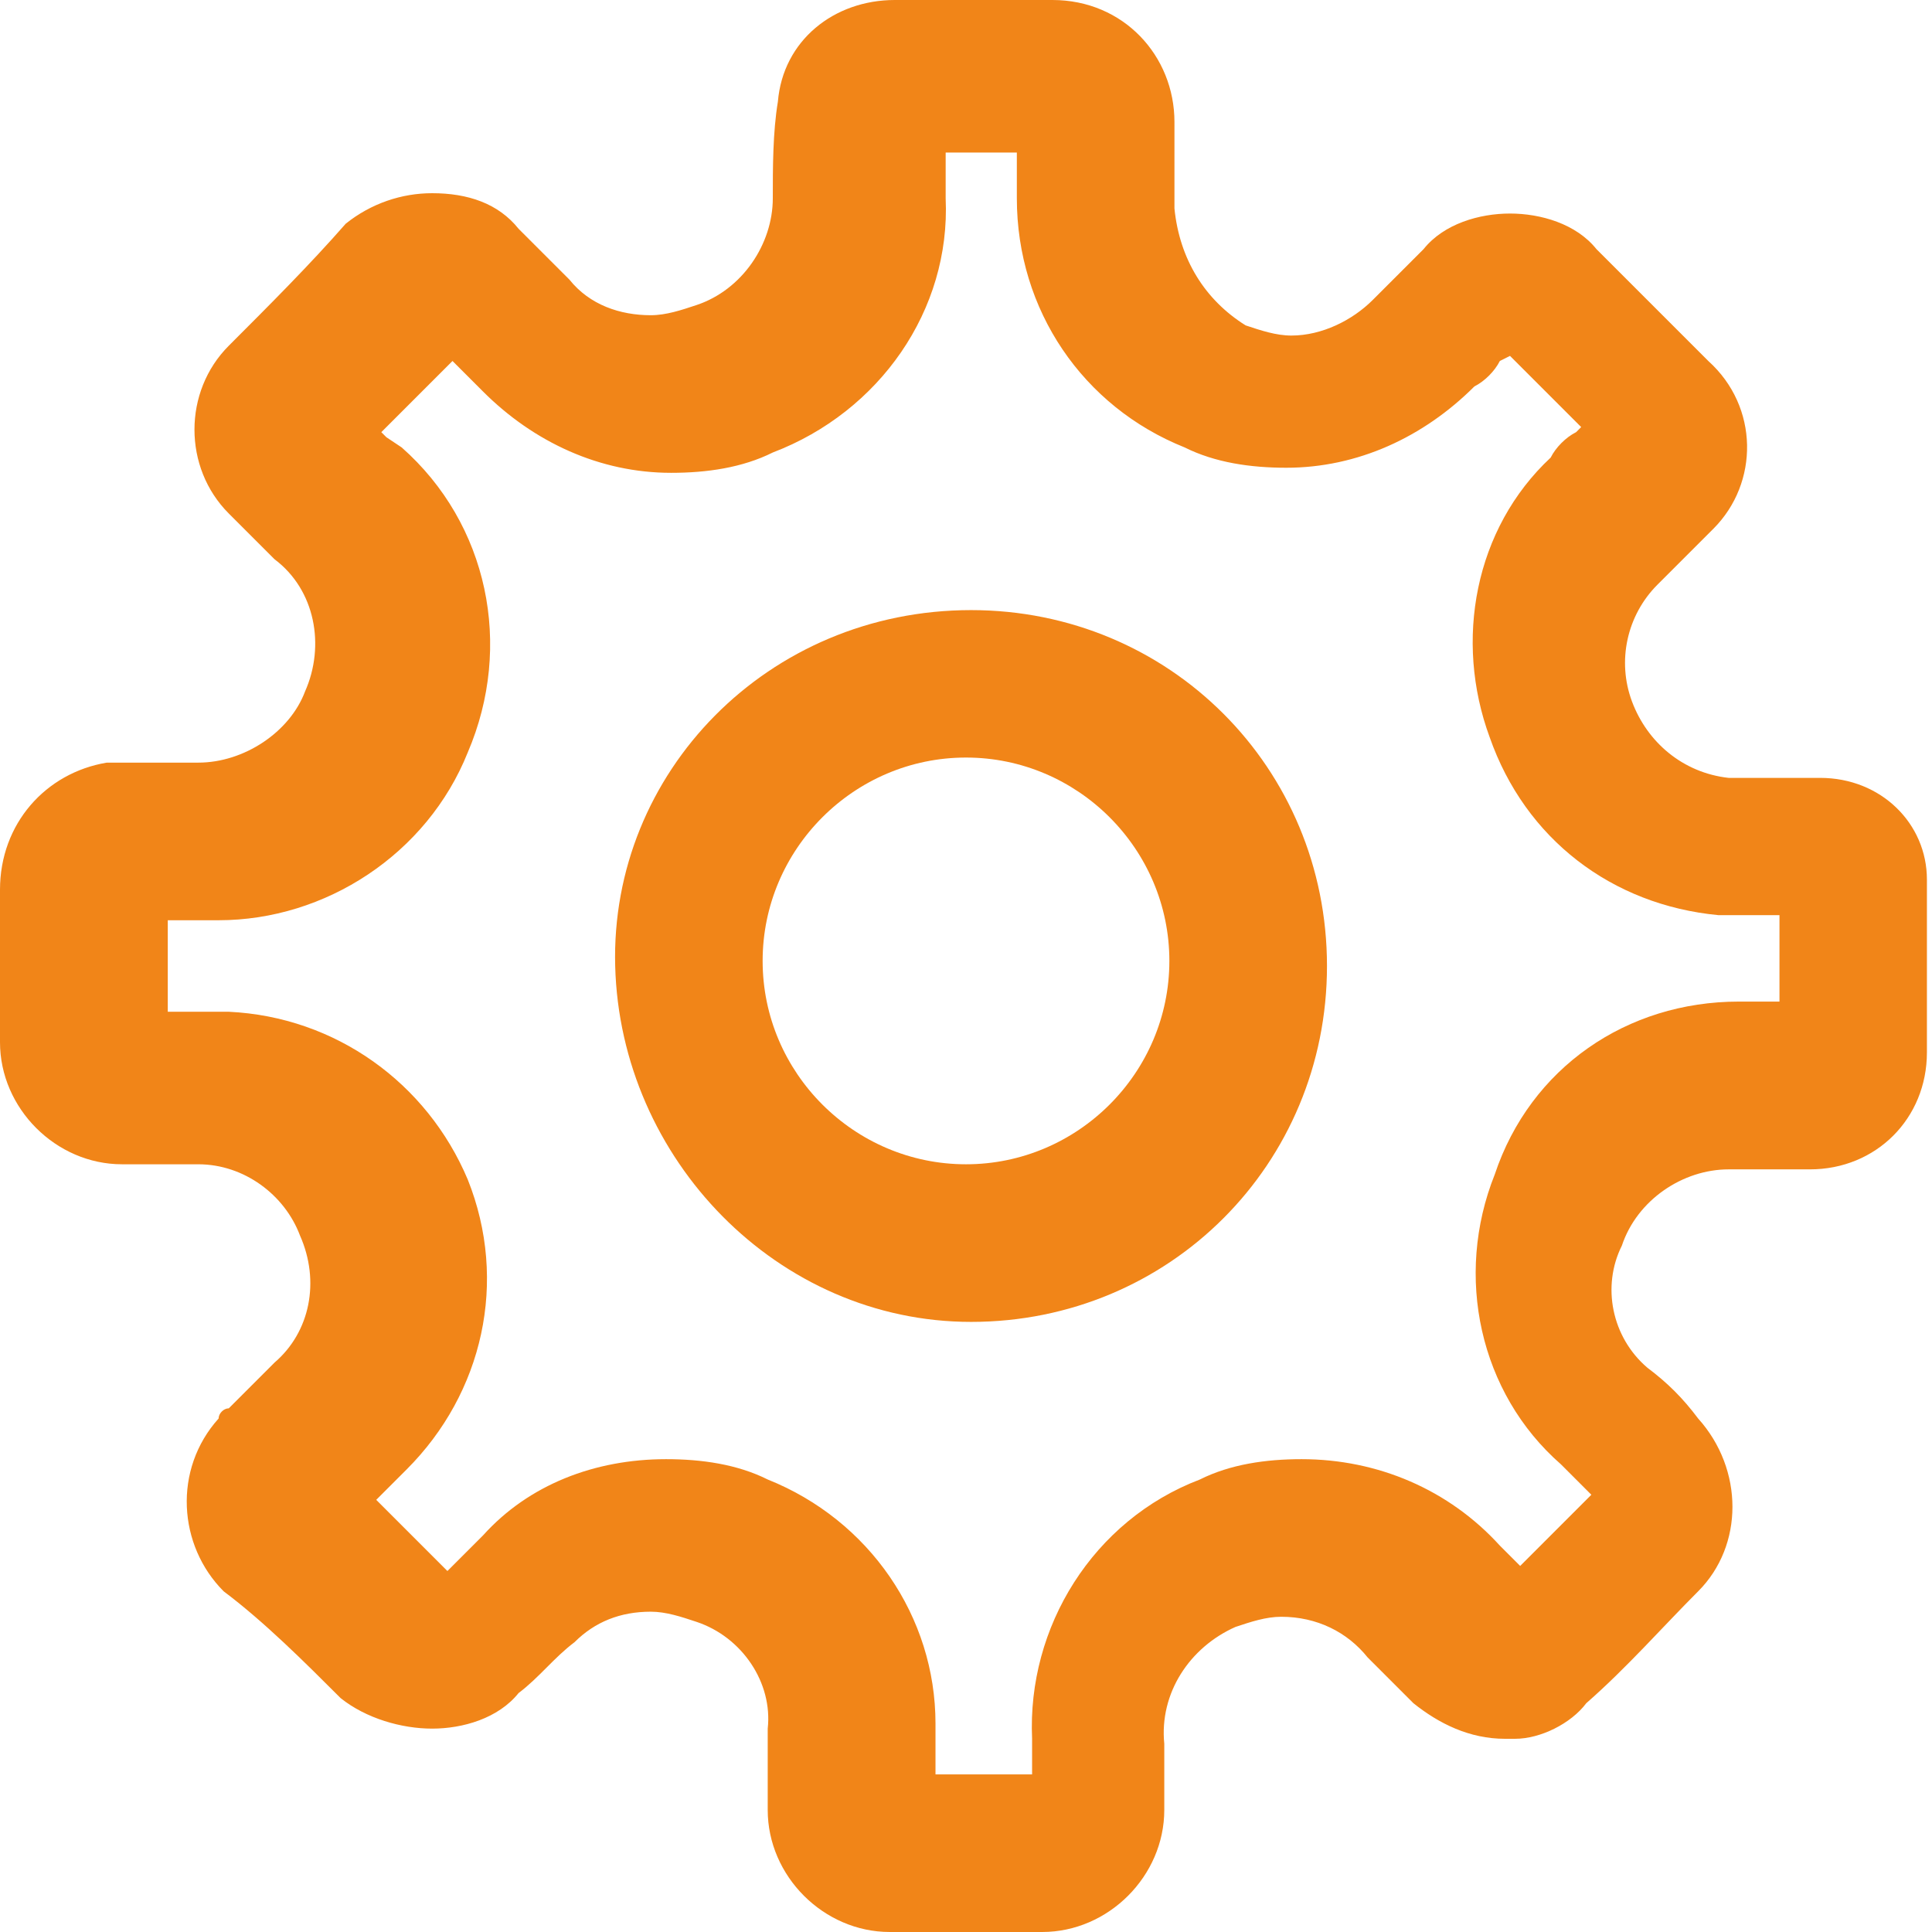 <svg id="Layer_1" xmlns="http://www.w3.org/2000/svg" width="38" height="38"><style>.st0{fill:#f18518}</style><path class="st0" d="M19.1 12c-4 0-7.1 3.2-7 7s3.2 7 7 7c3.9 0 7-3.1 7-7s-3.1-7-7-7zM19 22.9c-2.2 0-4-1.8-4-4s1.8-4 4-4 4 1.8 4 4-1.8 4-4 4z"/><path class="st0" d="M35.8 15.3H34c-.9-.1-1.6-.7-1.9-1.5-.3-.8-.1-1.7.5-2.3l1-1 .1-.1c.9-.9.9-2.4-.1-3.3l-2.2-2.2c-.4-.5-1.1-.7-1.7-.7-.6 0-1.3.2-1.7.7l-1 1c-.4.4-1 .7-1.6.7-.3 0-.6-.1-.9-.2-.8-.5-1.3-1.3-1.4-2.3V2.4c0-1.3-1-2.4-2.4-2.4h-3.1c-1.2 0-2.2.8-2.3 2-.1.6-.1 1.3-.1 1.9 0 .9-.6 1.8-1.5 2.1-.3.1-.6.2-.9.2-.6 0-1.2-.2-1.6-.7l-1-1c-.4-.5-1-.7-1.7-.7-.6 0-1.2.2-1.7.6-.7.8-1.5 1.6-2.3 2.4-.9.9-.9 2.4 0 3.3l.9.9c.8.6 1 1.7.6 2.6-.3.8-1.2 1.4-2.1 1.4H2.1C.9 15.2 0 16.2 0 17.5v3c0 1.3 1.1 2.4 2.4 2.4h1.5c.9 0 1.7.6 2 1.4.4.9.2 1.9-.5 2.5l-.9.9c-.1 0-.2.1-.2.2-.9 1-.8 2.5.1 3.4.8.6 1.6 1.4 2.3 2.1.5.4 1.2.6 1.8.6.6 0 1.3-.2 1.7-.7.4-.3.7-.7 1.1-1 .4-.4.9-.6 1.5-.6.3 0 .6.1.9.2.9.3 1.5 1.2 1.4 2.1v1.6c0 1.3 1.1 2.4 2.4 2.4h3c1.3 0 2.4-1.1 2.4-2.4v-1.3c-.1-1 .5-1.9 1.4-2.3.3-.1.6-.2.9-.2.7 0 1.3.3 1.7.8l.9.9c.5.4 1.1.7 1.8.7h.2c.5 0 1.1-.3 1.4-.7.8-.7 1.5-1.5 2.2-2.2.9-.9.9-2.4 0-3.4-.3-.4-.6-.7-1-1-.7-.6-.9-1.6-.5-2.4.3-.9 1.2-1.5 2.1-1.5h1.6c1.3 0 2.3-1 2.3-2.3v-3.4c0-1.1-.9-2-2.1-2zm-.8 4.4h-.8c-2.2 0-4.1 1.3-4.8 3.4-.8 2-.3 4.3 1.3 5.7l.4.4.2.2-1.4 1.4-.2-.2-.2-.2c-1-1.1-2.4-1.7-3.9-1.7-.7 0-1.4.1-2 .4-2.1.8-3.4 2.9-3.3 5.1v.7h-1.9v-1c0-2.1-1.3-4-3.3-4.8-.6-.3-1.3-.4-2-.4-1.4 0-2.7.5-3.6 1.5l-.6.6-.1.1-1.4-1.4.6-.6c1.5-1.5 2-3.7 1.2-5.7-.8-1.9-2.6-3.2-4.7-3.3H3.3v-1.8h1c2.1 0 4.1-1.3 4.9-3.3.9-2.1.4-4.5-1.3-6l-.3-.2-.1-.1 1.4-1.4.6.6c1 1 2.3 1.6 3.7 1.6.7 0 1.4-.1 2-.4 2.1-.8 3.5-2.8 3.4-5V3H20v.9c0 2.2 1.3 4.1 3.3 4.9.6.3 1.3.4 2 .4 1.4 0 2.7-.6 3.7-1.6.2-.1.4-.3.5-.5l.2-.1 1.4 1.4-.1.1c-.2.1-.4.3-.5.5-1.5 1.4-1.9 3.6-1.2 5.5.7 2 2.4 3.3 4.5 3.5H35v1.7z"/></svg>